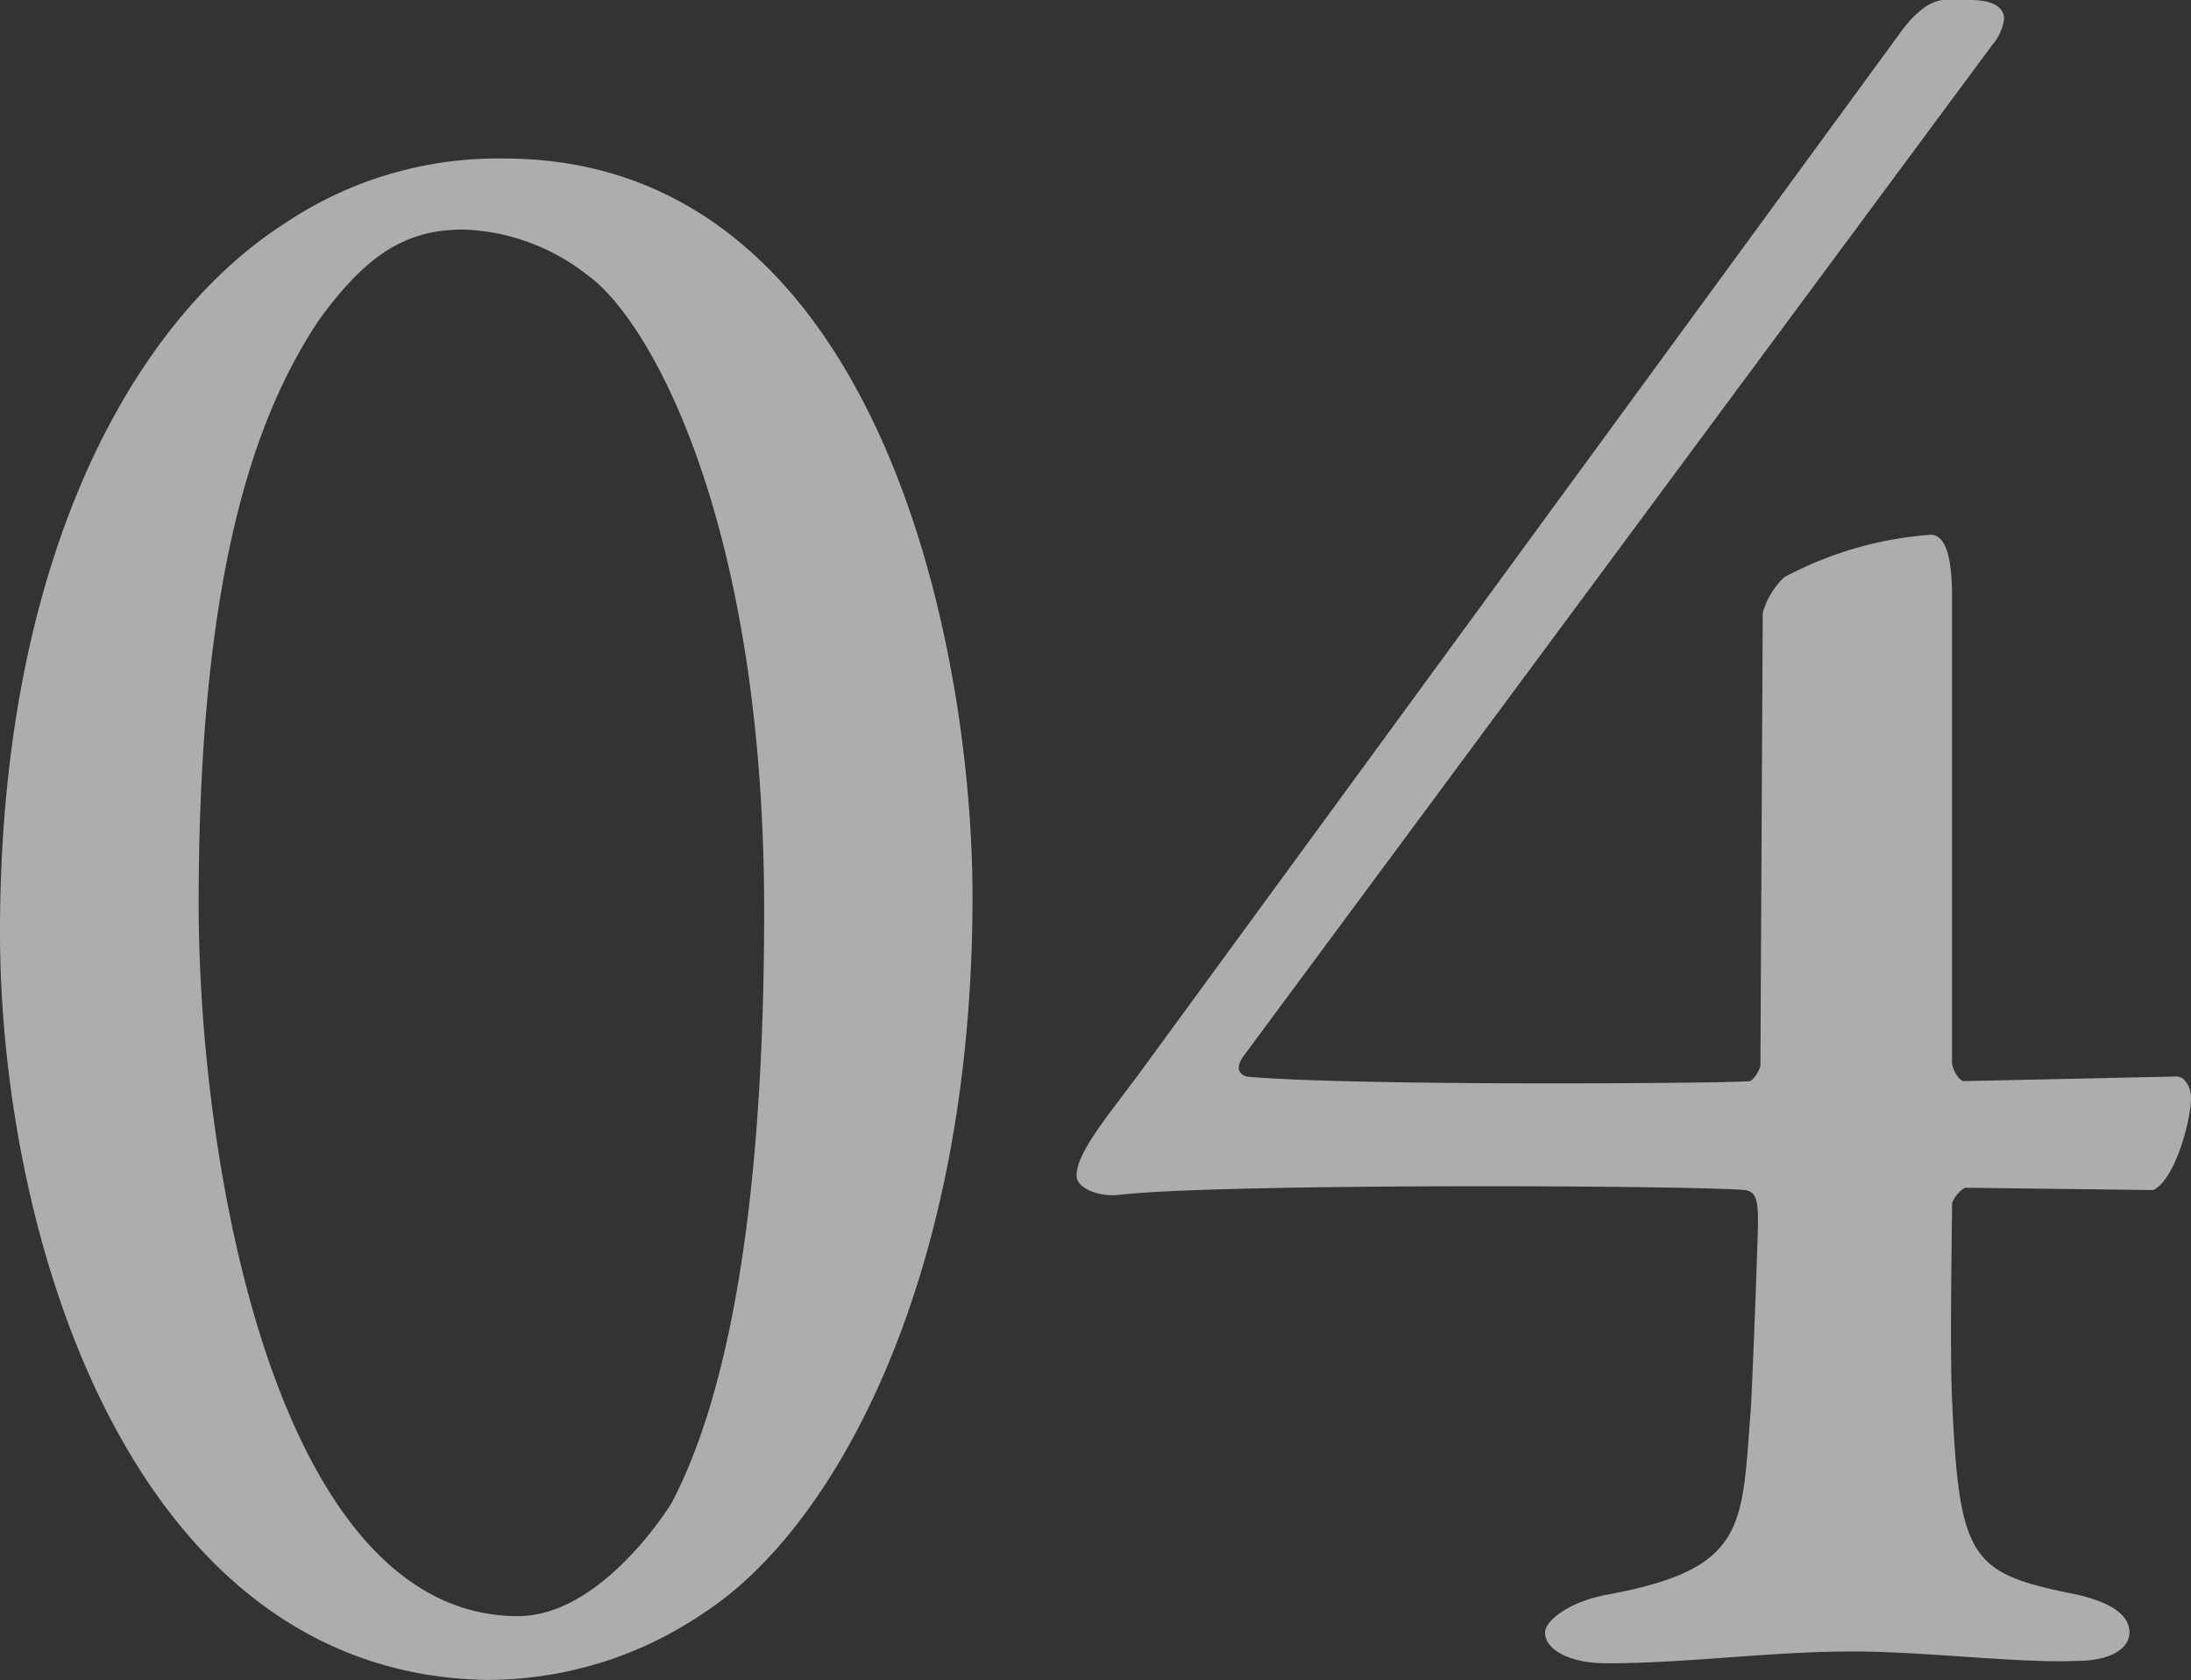 <svg xmlns="http://www.w3.org/2000/svg" width="94.452" height="72.427" viewBox="0 0 94.452 72.427">
  <rect x="0" y="0" width="94.452" height="72.427" fill="#333333" stroke="none"/>
  <path id="img_point_04-2" d="M25.6-64.362a16.443,16.443,0,0,0-9.384,2.754C9.792-57.528,3.876-47.43,3.876-31.008c0,13.056,5.61,31.926,20.91,32.232A16.537,16.537,0,0,0,34.17-1.632C39.882-5.3,45.8-16.116,45.8-32.538,45.8-43.452,41.718-64.362,25.6-64.362ZM23.868-61.3a9.127,9.127,0,0,1,5.3,1.938c2.754,1.938,7.65,10.71,7.65,27.438,0,13.056-1.632,21.012-3.978,25.5-.306.51-3.162,4.9-6.63,4.9-10.4,0-13.77-19.38-13.77-30.7,0-15.1,2.754-21.522,5.2-25.194C19.788-60.384,21.522-61.3,23.868-61.3Zm64.158,15.81c0-2.04-.408-2.652-.918-2.652a15.773,15.773,0,0,0-6.324,1.836,3.426,3.426,0,0,0-.918,1.53l-.1,19.482c0,.2-.306.714-.51.714-1.938.1-17.034.2-21.624-.2-.306-.1-.51-.306-.2-.816L89.76-69.258a2.15,2.15,0,0,0,.51-1.122c0-.51-.51-.816-1.428-.816H87.72c-.714,0-1.428.714-1.938,1.428L53.04-24.99c-1.428,1.938-2.754,3.468-2.754,4.488,0,.51.918.918,1.836.816,4.386-.51,25.194-.408,27.03-.2.408.1.51.408.51,1.326,0,.612-.2,6.018-.306,8.058-.408,5.1-.1,6.936-6.222,8.058-1.632.306-2.652,1.122-2.652,1.632C70.482-.1,71.5.51,73.134.51,76.6.51,80.172,0,83.742,0c3.06,0,7.242.51,9.588.408,1.836,0,2.346-.714,2.346-1.224,0-.612-.51-1.224-2.244-1.632-4.59-.918-5.1-1.428-5.406-8.466-.1-2.244,0-7.14,0-8.364,0-.2.408-.714.612-.714l8.058.1c.918-.408,1.632-2.958,1.632-3.978,0-.51-.306-.918-.612-.918l-9.18.2c-.2,0-.51-.51-.51-.816Z" transform="translate(-3.876 71.196)" fill="#fff" opacity="0.6"/>
</svg>

